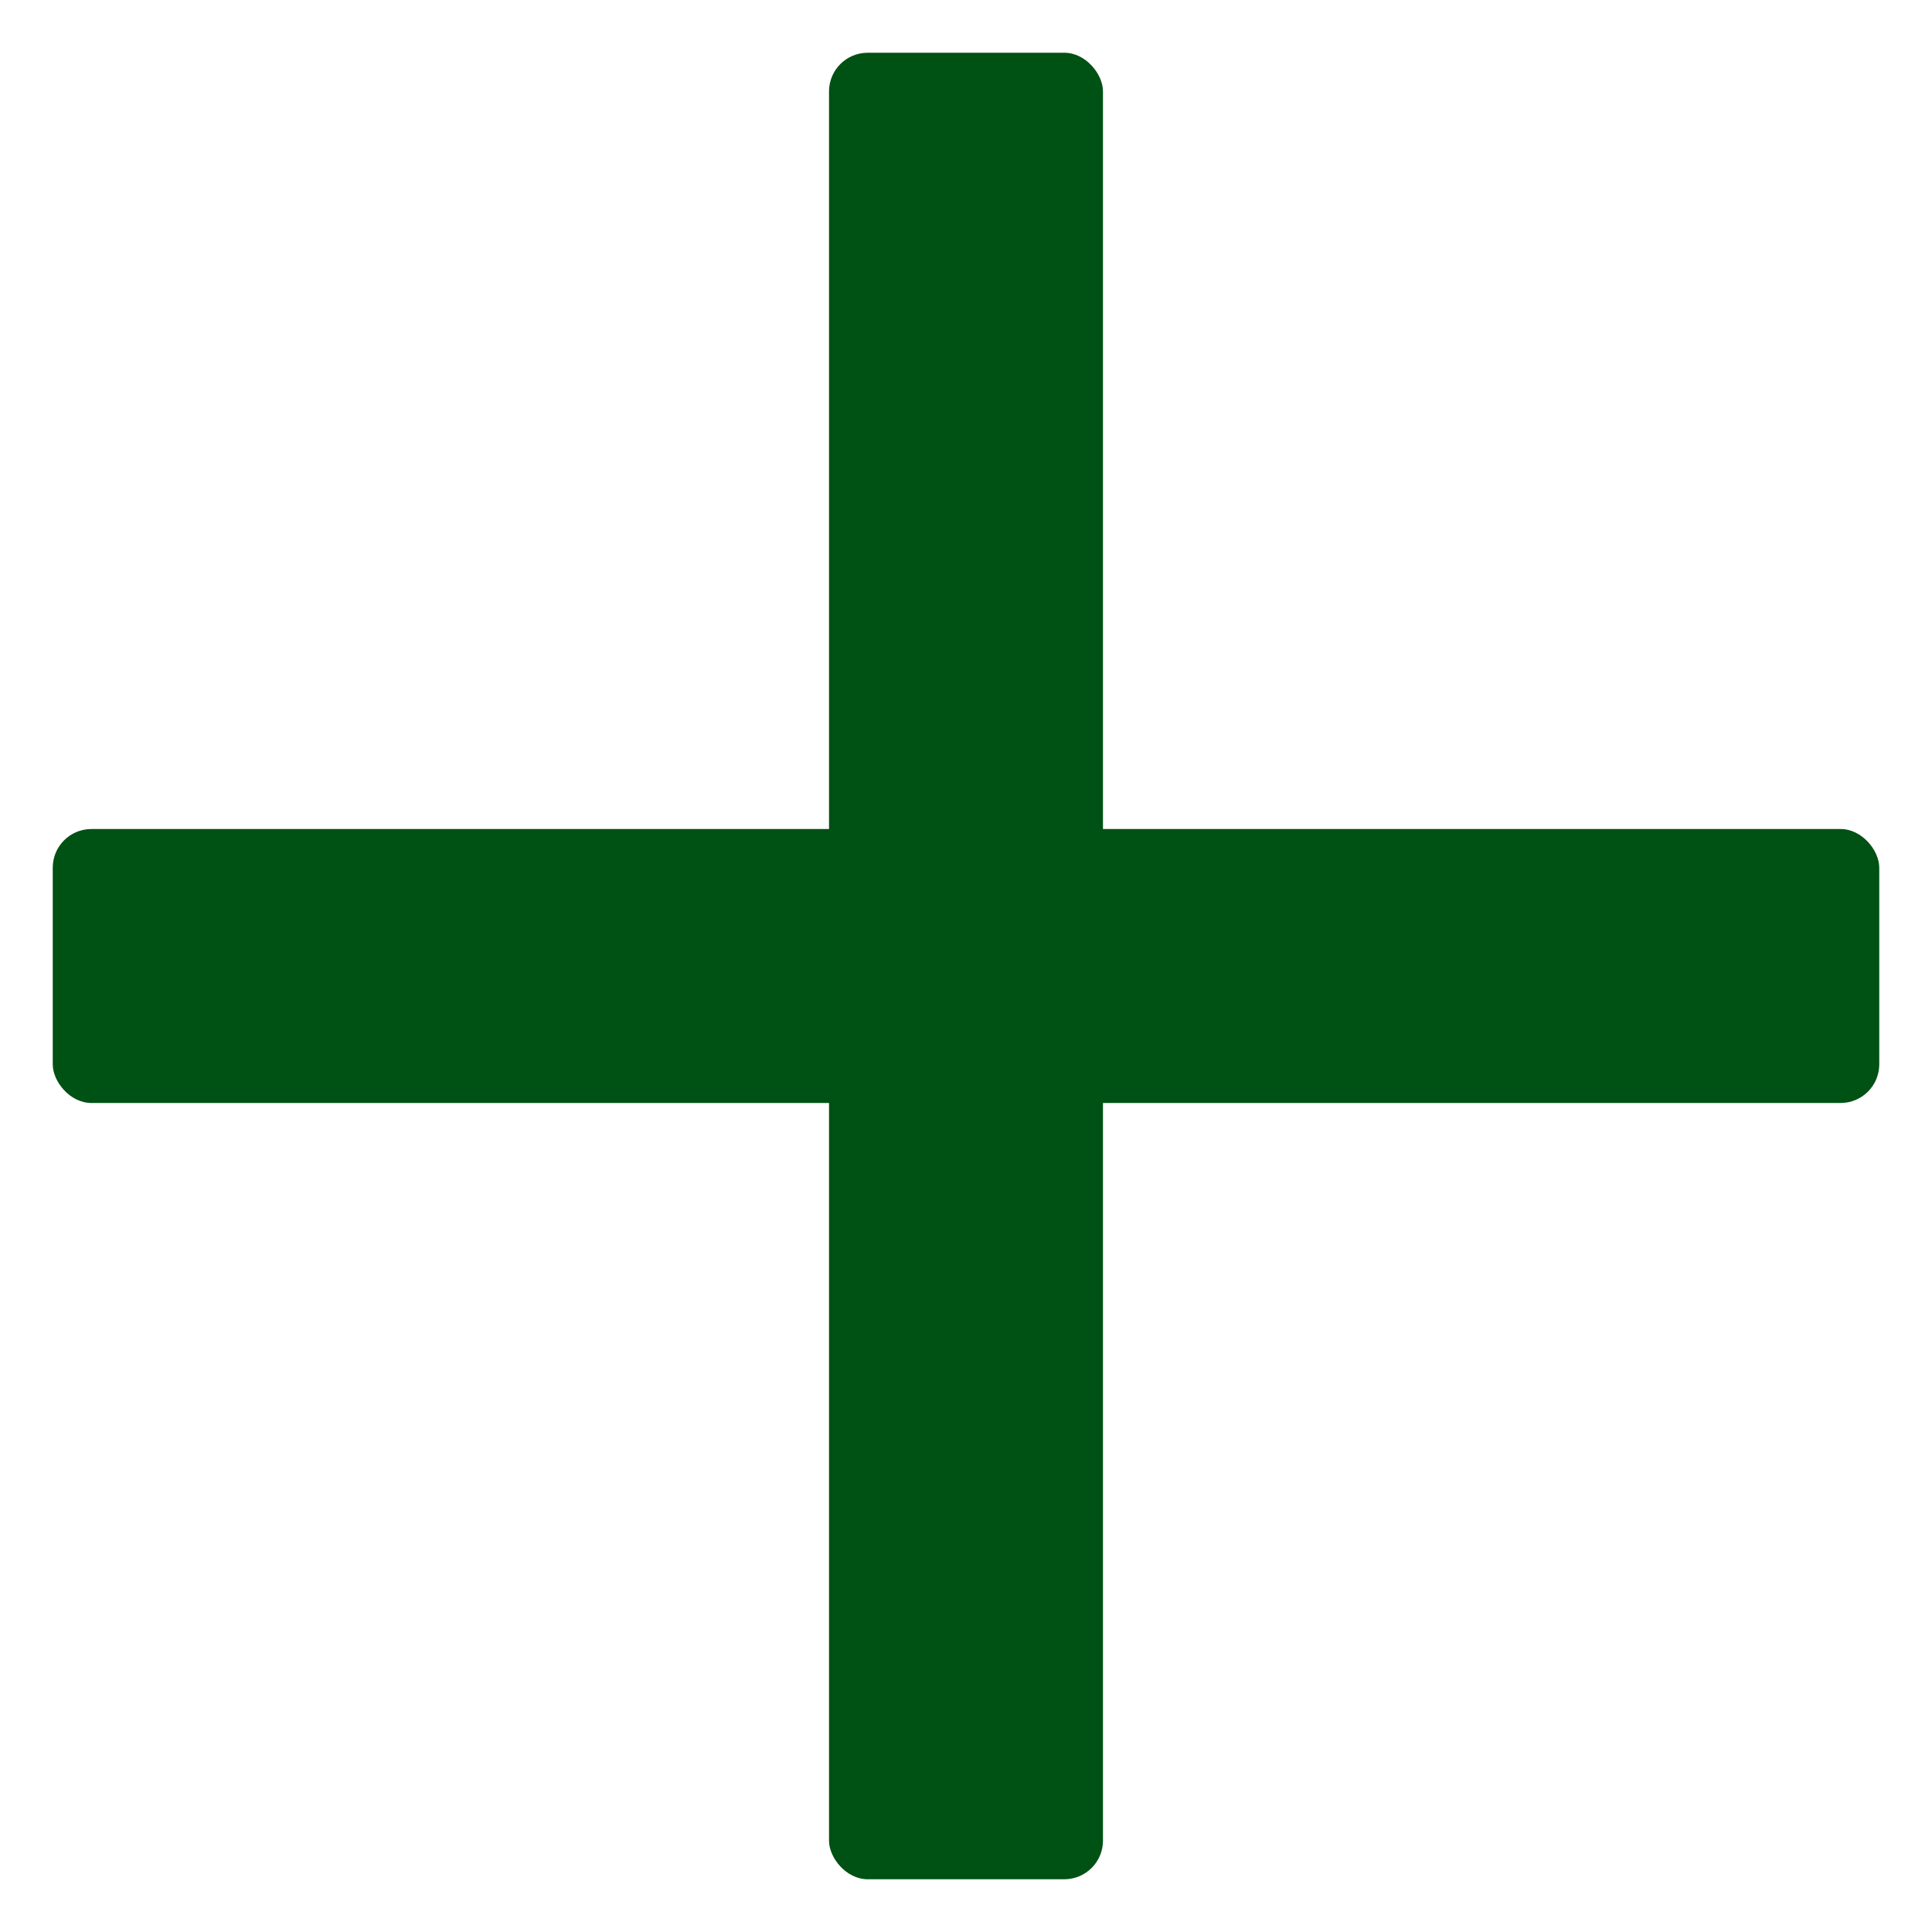 <?xml version="1.0" encoding="UTF-8"?>
<svg id="_レイヤー_1" data-name="レイヤー_1" xmlns="http://www.w3.org/2000/svg" version="1.1" viewBox="0 0 100 100">
  <!-- Generator: Adobe Illustrator 29.7.1, SVG Export Plug-In . SVG Version: 2.1.1 Build 8)  -->
  <defs>
    <style>
      .st0 {
        fill: #005114;
      }
    </style>
  </defs>
  <rect class="st0" x="42.91" y="2.73" width="14.18" height="94.54" rx="2" ry="2"/>
  <rect class="st0" x="2.73" y="42.91" width="94.54" height="14.18" rx="2" ry="2"/>
</svg>